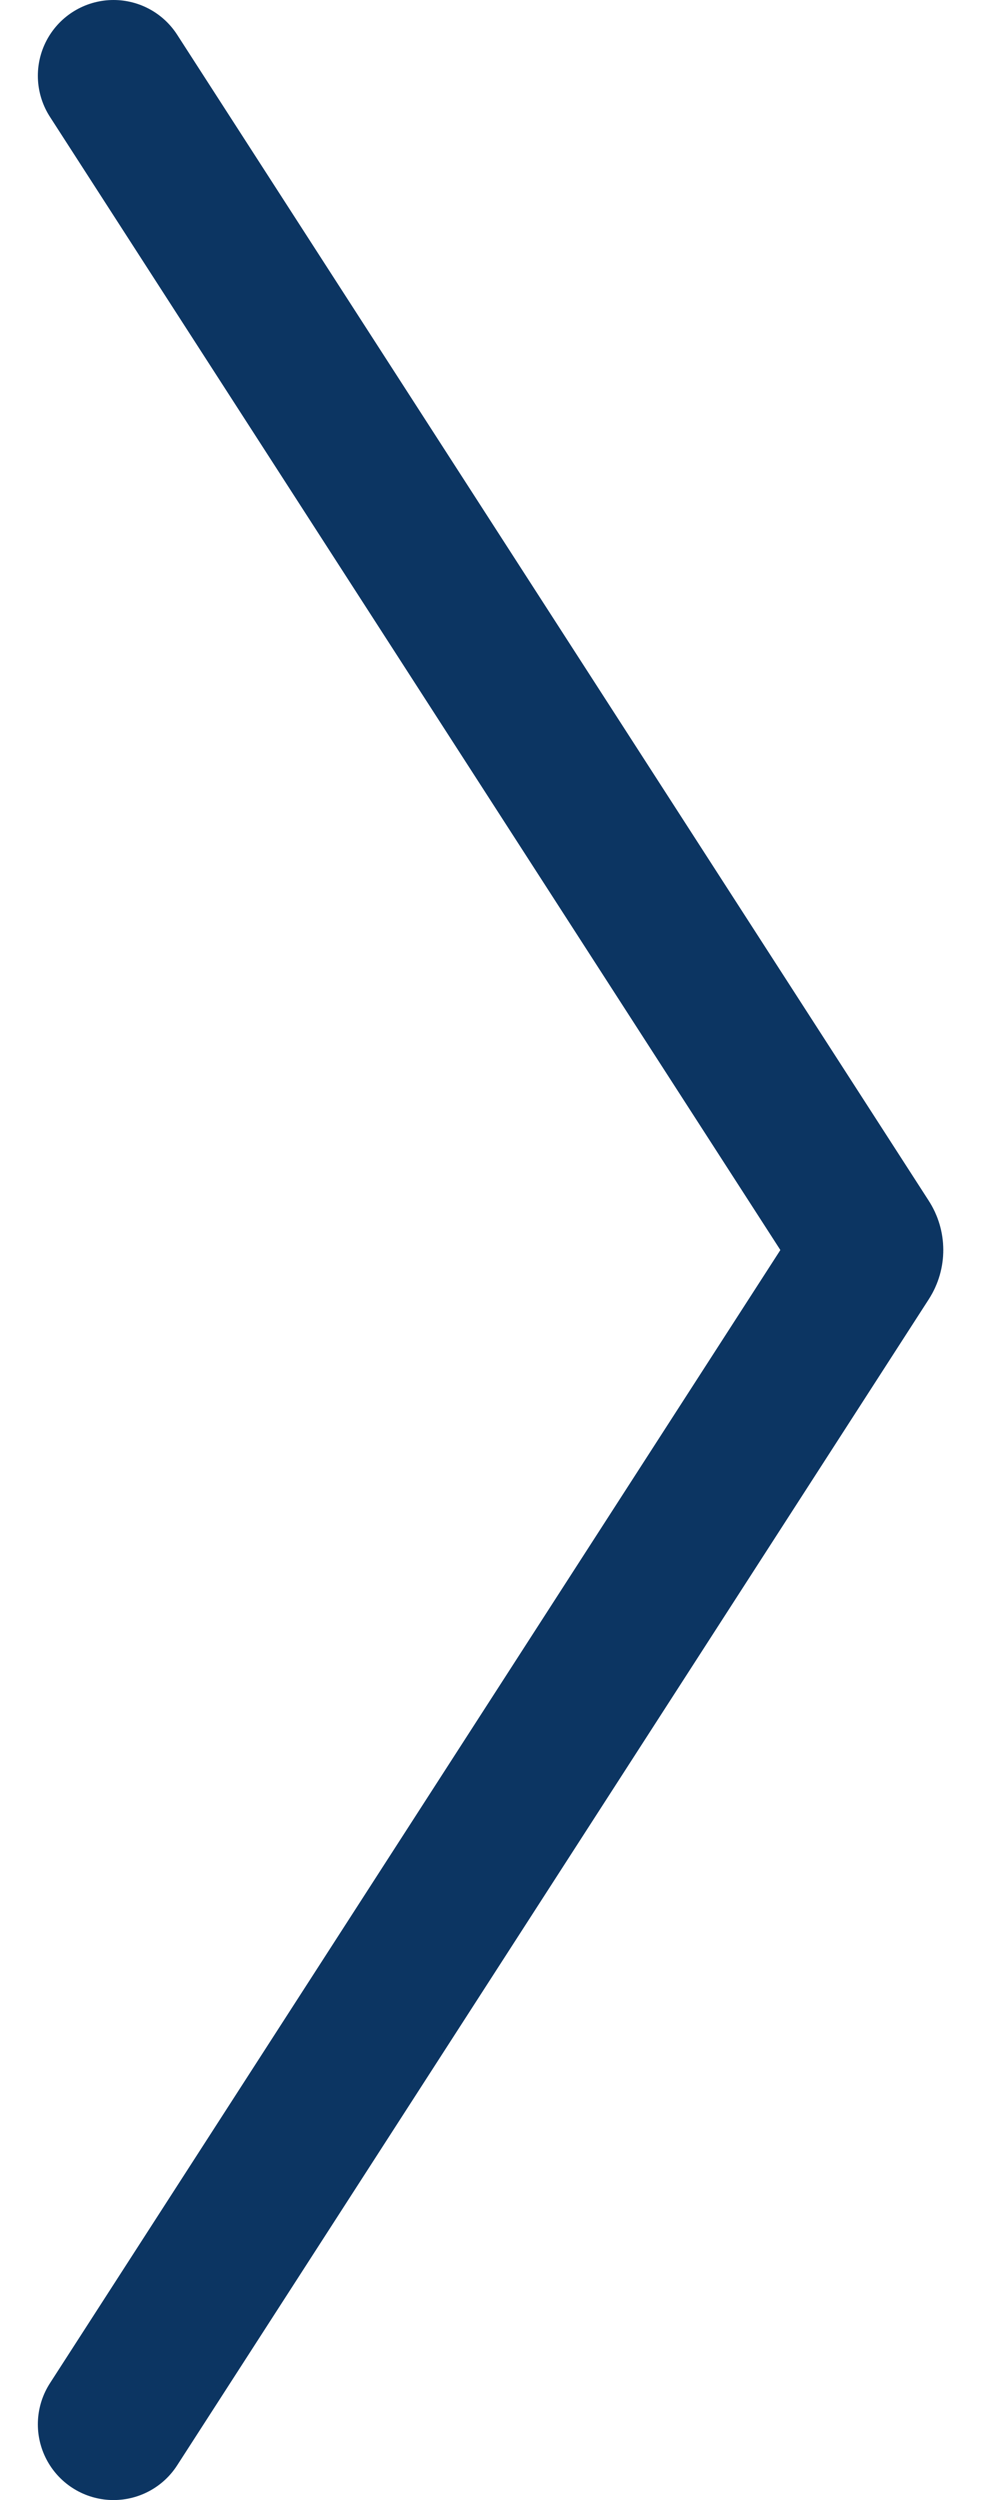 <svg width="13" height="33" viewBox="0 0 13 33" fill="none" xmlns="http://www.w3.org/2000/svg">
<path d="M1.5 1L11.43 16.392C11.473 16.458 11.473 16.542 11.43 16.608L1.5 32" stroke="#0C3562" stroke-width="2" stroke-linecap="round"/>
</svg>
